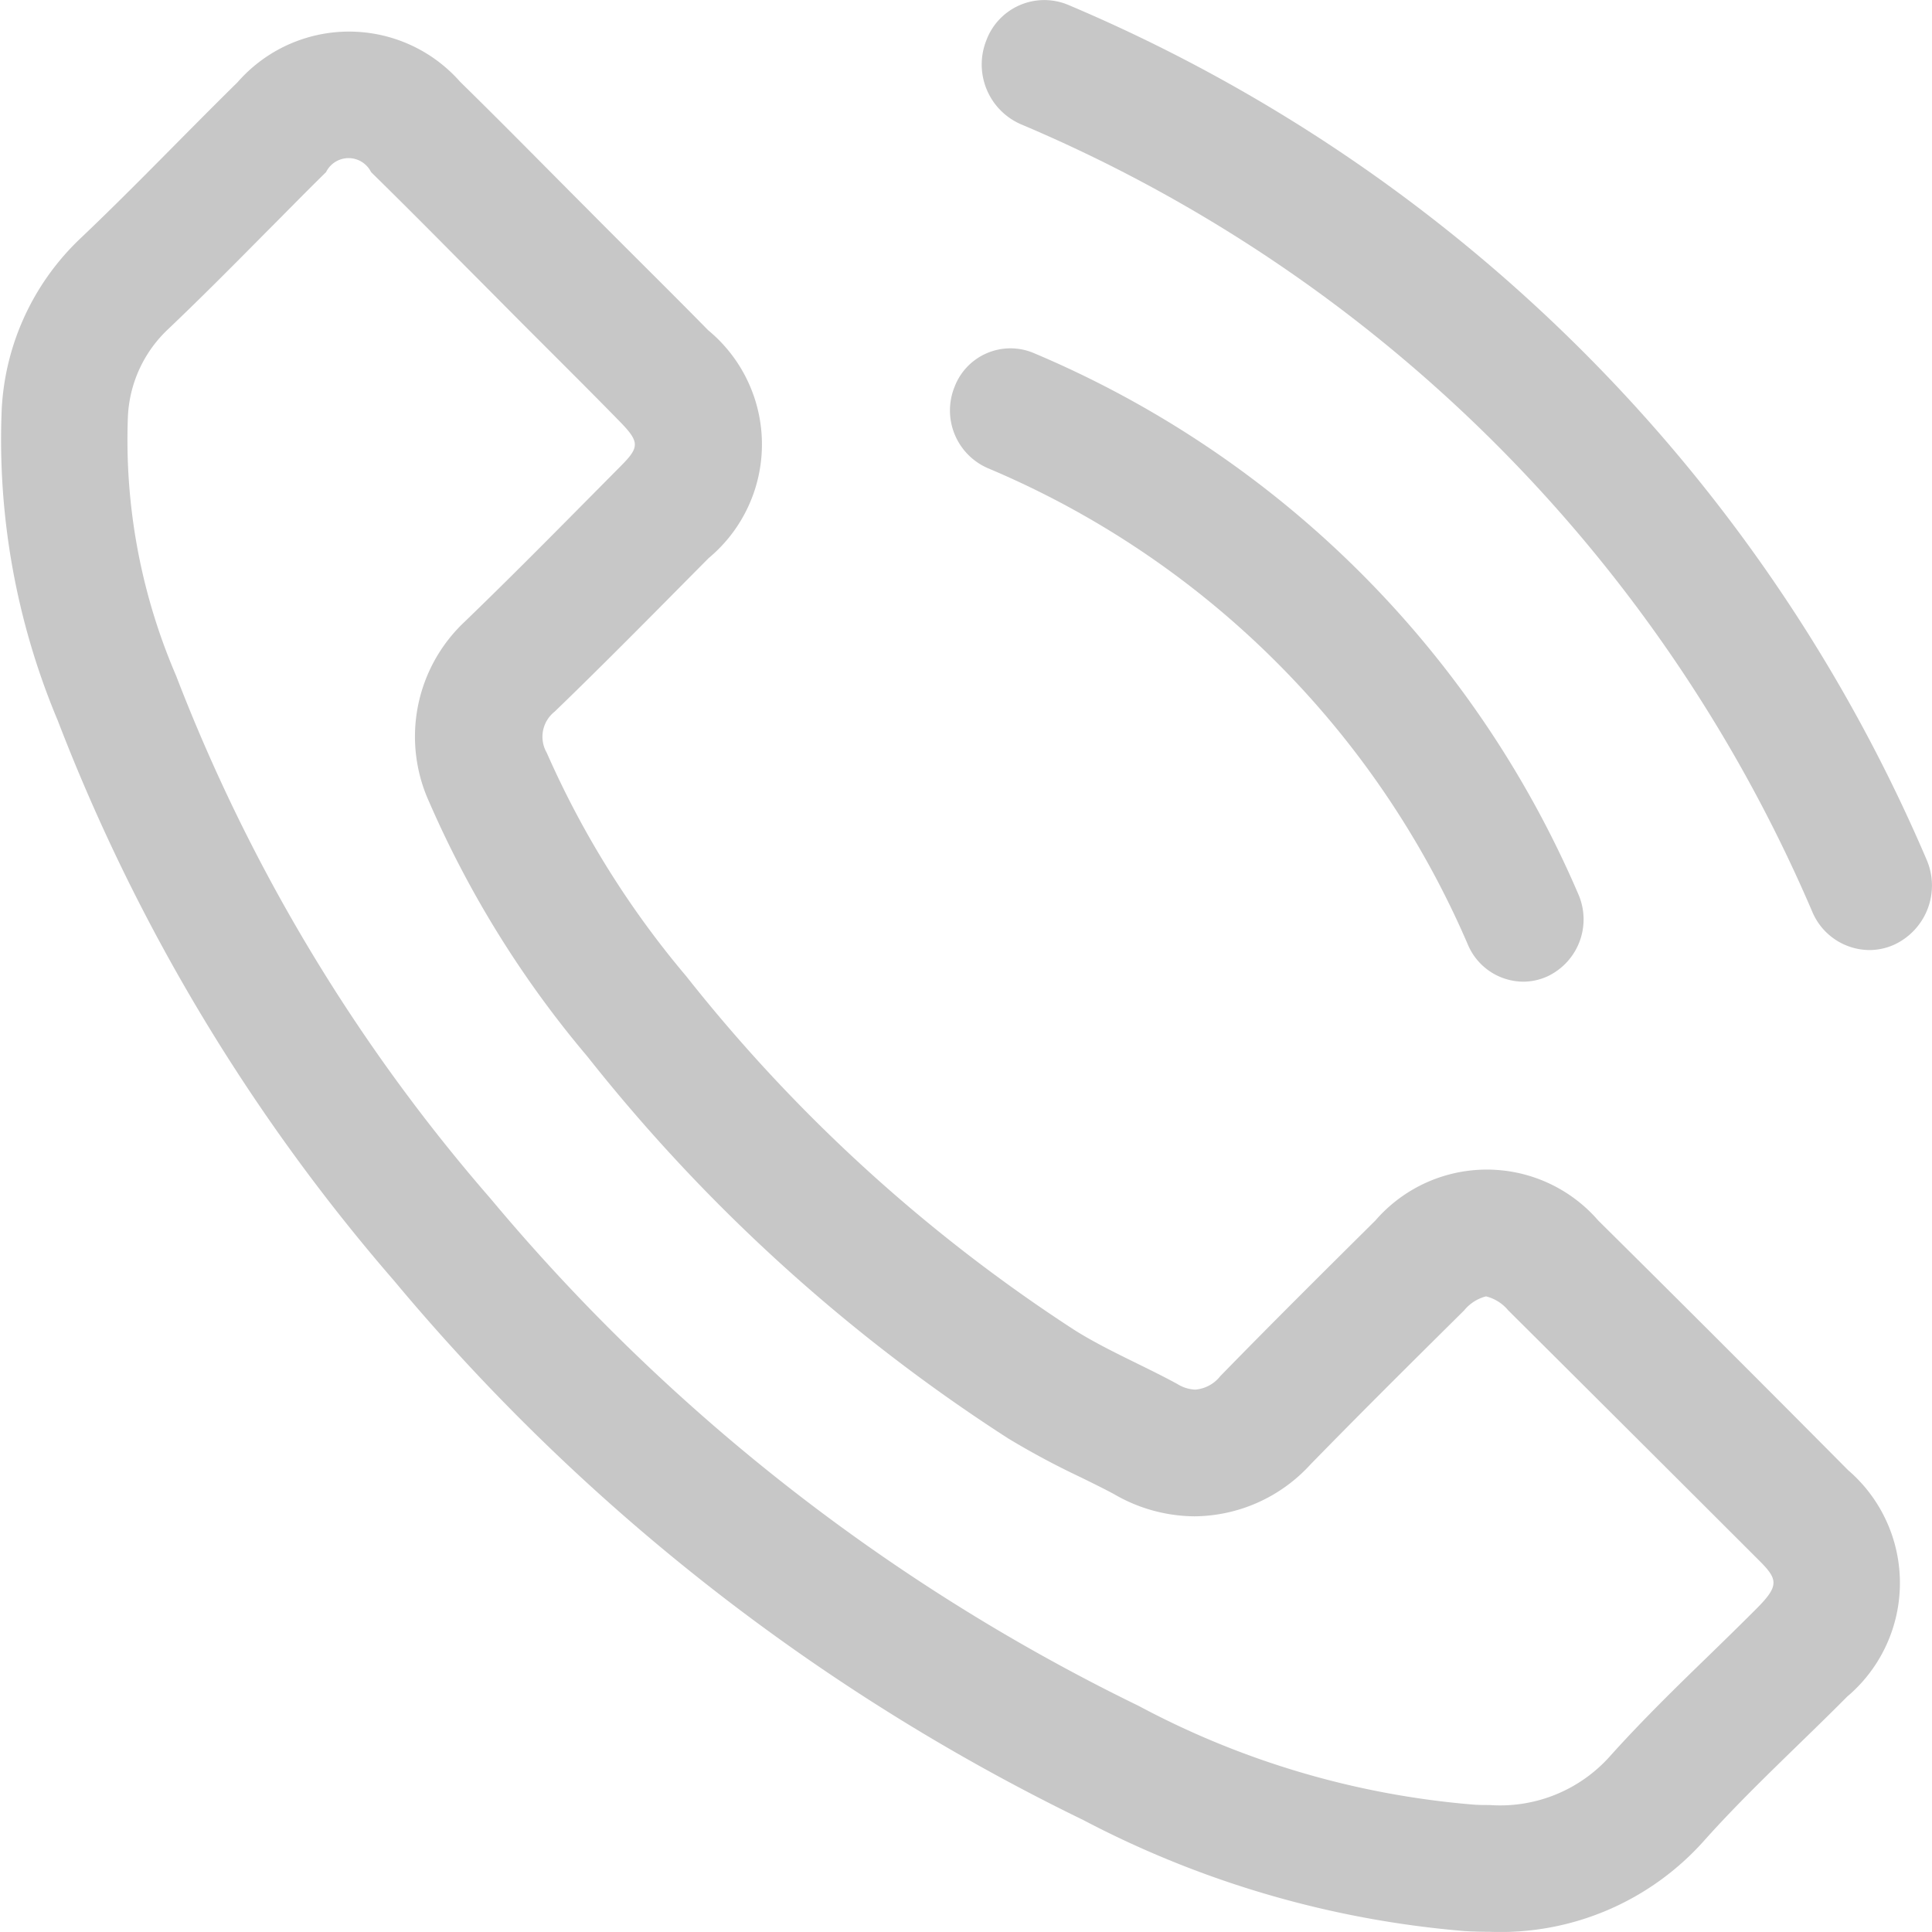 <svg id="Group_33" data-name="Group 33" xmlns="http://www.w3.org/2000/svg" width="28.714" height="28.713" viewBox="0 0 28.714 28.713">
  <path id="Path_65" data-name="Path 65" d="M189.539,46.09a24.051,24.051,0,0,0-12.761-12.7.919.919,0,0,0-1.21.528.969.969,0,0,0,.511,1.248,22.175,22.175,0,0,1,11.765,11.708.928.928,0,0,0,.848.566.9.9,0,0,0,.379-.085A.969.969,0,0,0,189.539,46.09Z" transform="translate(-160.908 -33.32)" fill="#c7c7c7"/>
  <path id="Path_66" data-name="Path 66" d="M175.56,40.6a13.437,13.437,0,0,1,7.137,7.086.9.9,0,0,0,.819.546.871.871,0,0,0,.368-.082.936.936,0,0,0,.451-1.222,15.246,15.246,0,0,0-8.1-8.042.889.889,0,0,0-1.17.508A.935.935,0,0,0,175.56,40.6Z" transform="translate(-160.879 -33.642)" fill="#c7c7c7"/>
  <path id="Path_67" data-name="Path 67" d="M183.752,51.488a2.19,2.19,0,0,0-3.309,0c-.773.767-1.547,1.535-2.307,2.315a.529.529,0,0,1-.371.2.543.543,0,0,1-.266-.083c-.5-.273-1.034-.494-1.515-.793A24.011,24.011,0,0,1,170.2,47.86a13.694,13.694,0,0,1-2.074-3.322.475.475,0,0,1,.117-.611c.774-.747,1.528-1.515,2.289-2.282a2.2,2.2,0,0,0-.007-3.387c-.6-.611-1.209-1.209-1.814-1.82-.623-.624-1.242-1.255-1.872-1.872a2.2,2.2,0,0,0-3.309.007c-.78.767-1.528,1.553-2.321,2.307a3.766,3.766,0,0,0-1.183,2.542,10.77,10.77,0,0,0,.832,4.636,28.132,28.132,0,0,0,5,8.328A30.932,30.932,0,0,0,176.1,60.4a14.817,14.817,0,0,0,5.676,1.651c.122.007.244.01.364.01a4.052,4.052,0,0,0,3.2-1.369c.664-.741,1.411-1.418,2.113-2.126a2.211,2.211,0,0,0,.013-3.367Q185.619,53.337,183.752,51.488Zm2.369,5.755c-.232.233-.469.464-.705.694-.489.474-.993.965-1.475,1.5a2.187,2.187,0,0,1-1.8.74c-.086,0-.171,0-.262-.008a12.768,12.768,0,0,1-4.955-1.465,29.184,29.184,0,0,1-9.629-7.535,26.147,26.147,0,0,1-4.678-7.777,8.863,8.863,0,0,1-.717-3.826,1.9,1.9,0,0,1,.6-1.325c.49-.466.963-.943,1.437-1.422.3-.3.6-.608.909-.911a.373.373,0,0,1,.669,0c.414.406.824.817,1.232,1.229l.619.622c.308.312.616.619.924.927s.593.593.893.9c.346.349.326.41,0,.734l-.318.321c-.644.65-1.286,1.3-1.965,1.955a2.342,2.342,0,0,0-.522,2.672,15.326,15.326,0,0,0,2.351,3.783,25.759,25.759,0,0,0,6.251,5.675,11.82,11.82,0,0,0,1.074.576c.179.088.359.176.508.257a2.4,2.4,0,0,0,1.193.327,2.357,2.357,0,0,0,1.719-.768c.744-.763,1.5-1.513,2.287-2.293a.618.618,0,0,1,.325-.208.625.625,0,0,1,.329.207q1.86,1.85,3.711,3.7C186.421,56.815,186.451,56.908,186.121,57.243Z" transform="translate(-160 -33.35)" fill="#c7c7c7"/>
</svg>
